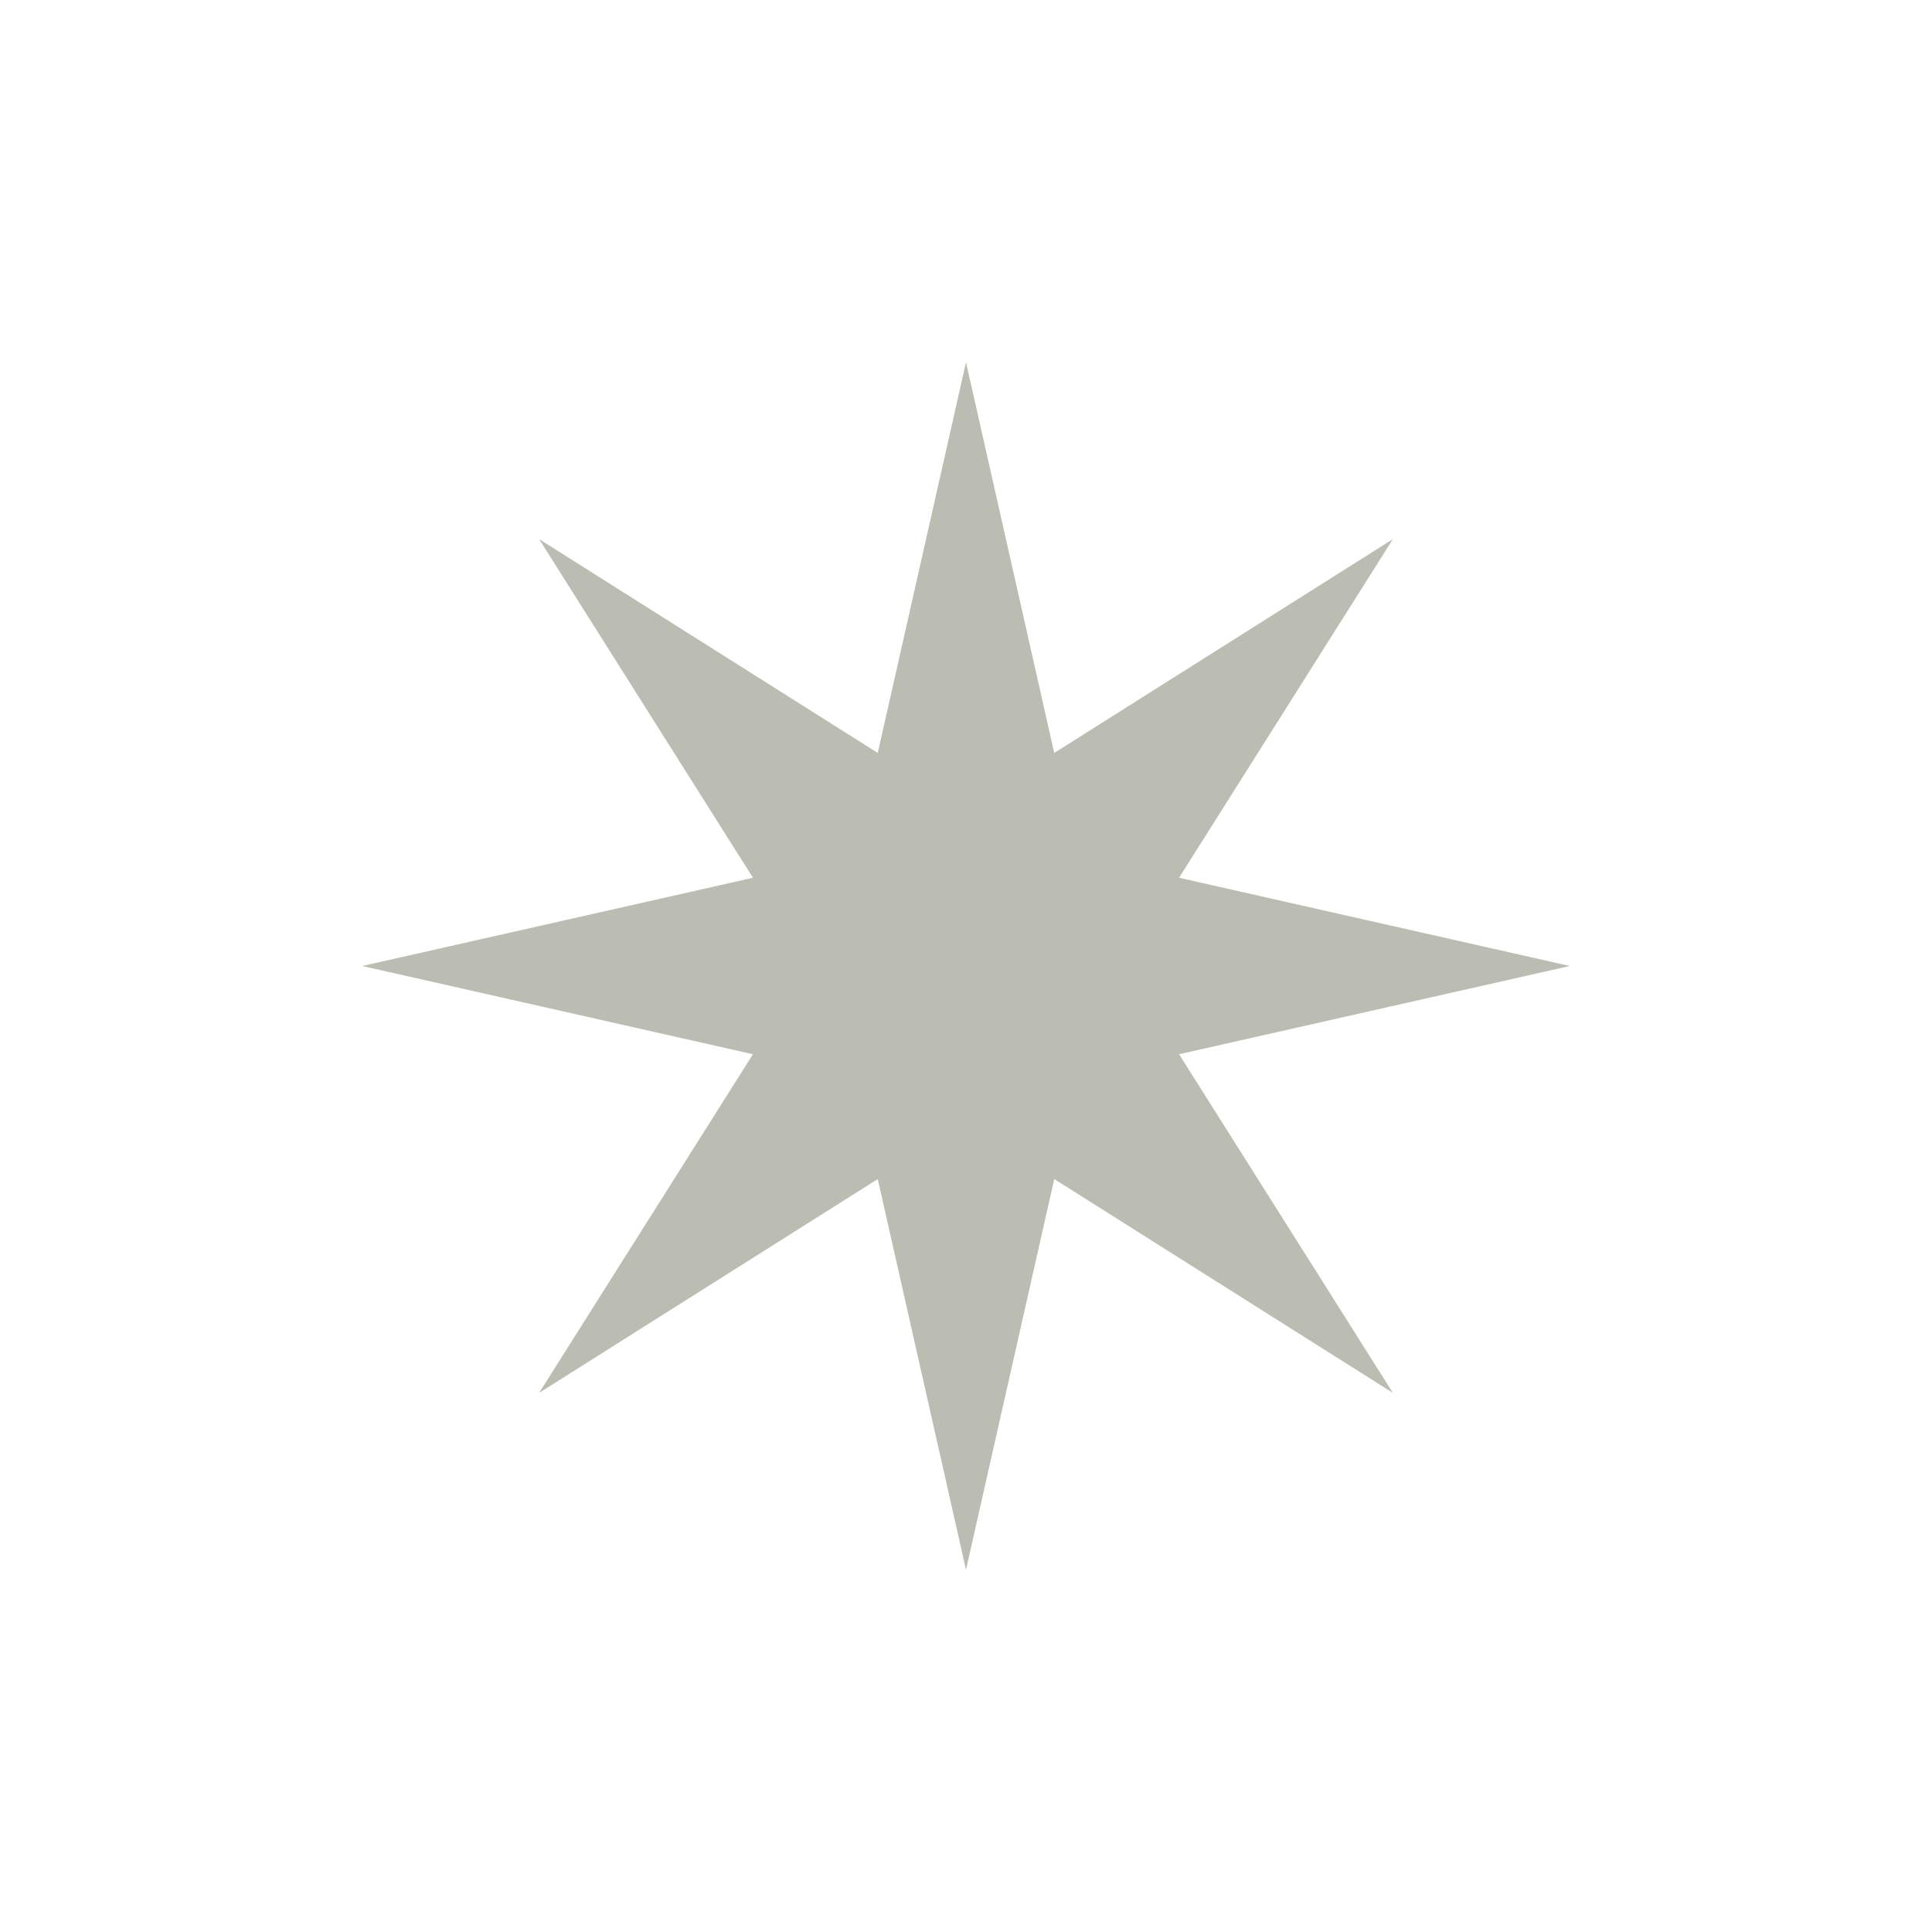 <svg width="96" height="96" viewBox="0 0 96 96" fill="none" xmlns="http://www.w3.org/2000/svg">
<path d="M48 78L43.615 58.587L26.787 69.213L37.413 52.385L18 48L37.413 43.615L26.787 26.787L43.615 37.413L48 18L52.385 37.413L69.213 26.787L58.587 43.615L78 48L58.587 52.385L69.213 69.213L52.385 58.587L48 78Z" fill="#BCBDB2"/>
</svg>
